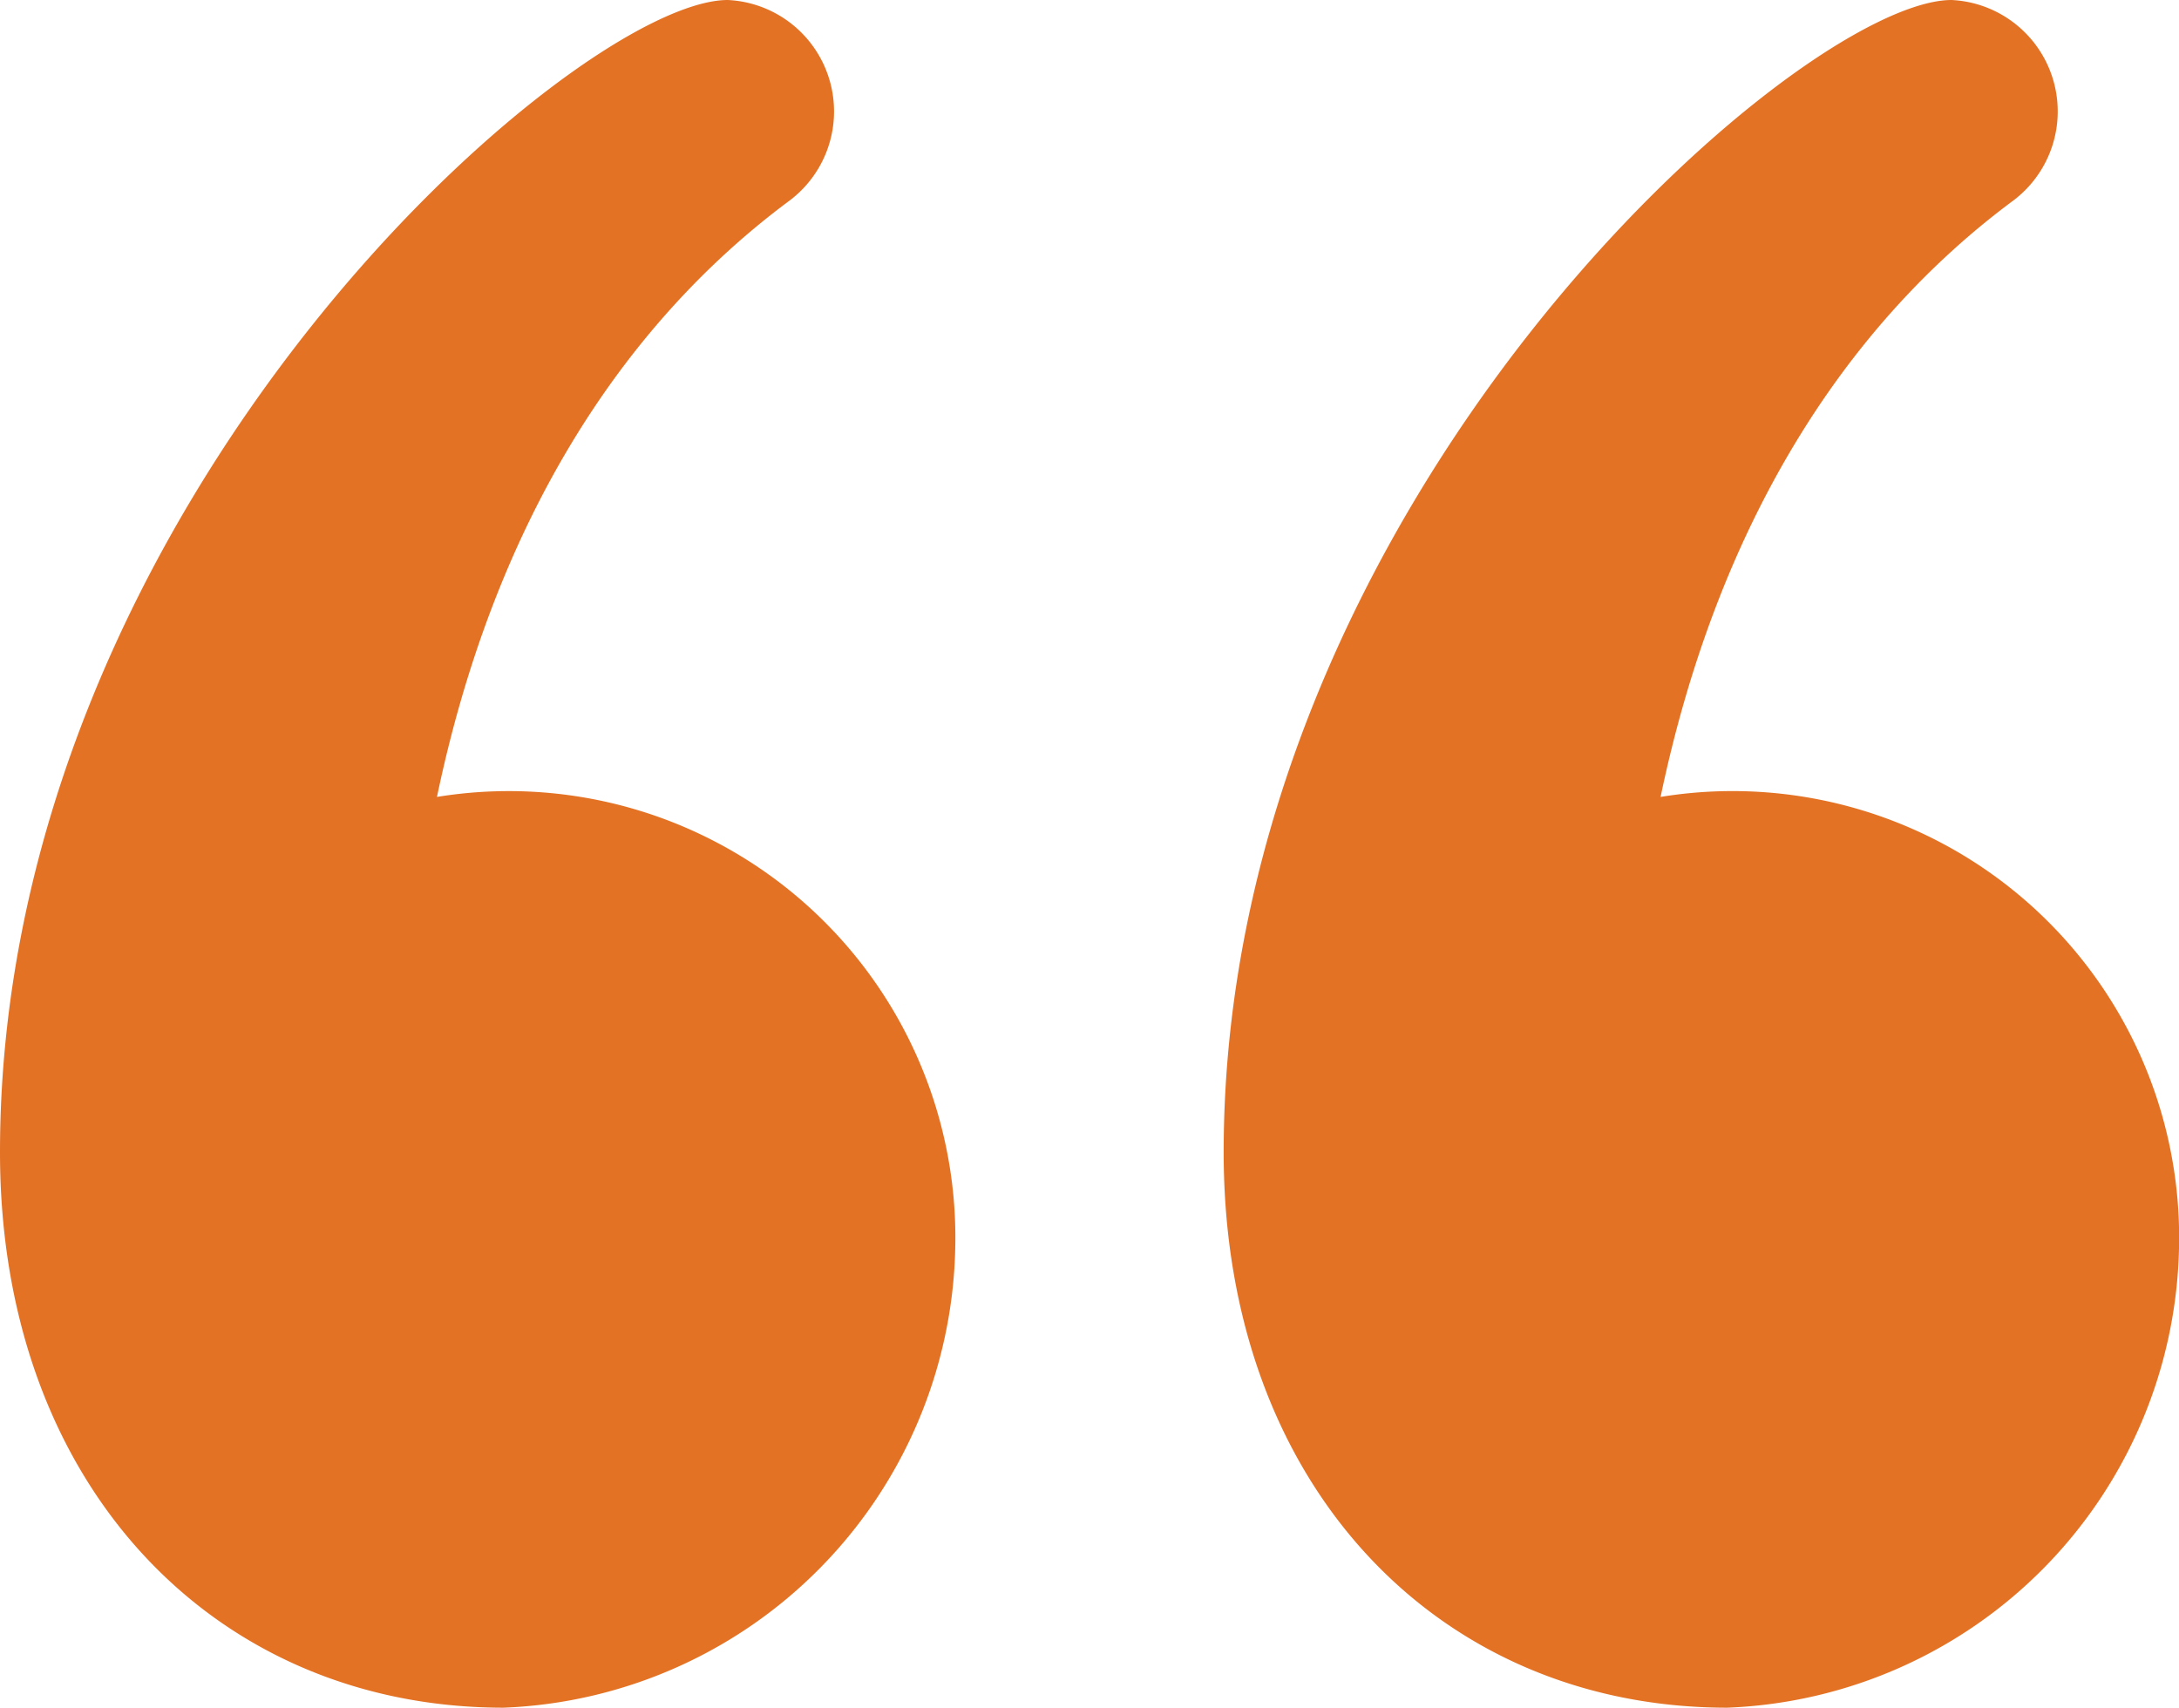 <svg xmlns="http://www.w3.org/2000/svg" viewBox="0 0 68.89 54"><path d="M24.966,6.34C19.549,10.358,15.594,16.69,13.815,25.2A14.118,14.118,0,0,1,30.2,39.48,14.859,14.859,0,0,1,15.921,54C6.793,54,0,46.978,0,36.44,0,15.862,18.186,0,23.008,0A3.528,3.528,0,0,1,24.966,6.34Zm38.687,0C58.235,10.358,54.281,16.69,52.5,25.2A14.118,14.118,0,0,1,68.89,39.48,14.859,14.859,0,0,1,54.608,54c-9.128,0-15.921-7.022-15.921-17.56C38.687,15.862,56.872,0,61.7,0A3.528,3.528,0,0,1,63.653,6.34Z" fill="#e37225"/></svg>